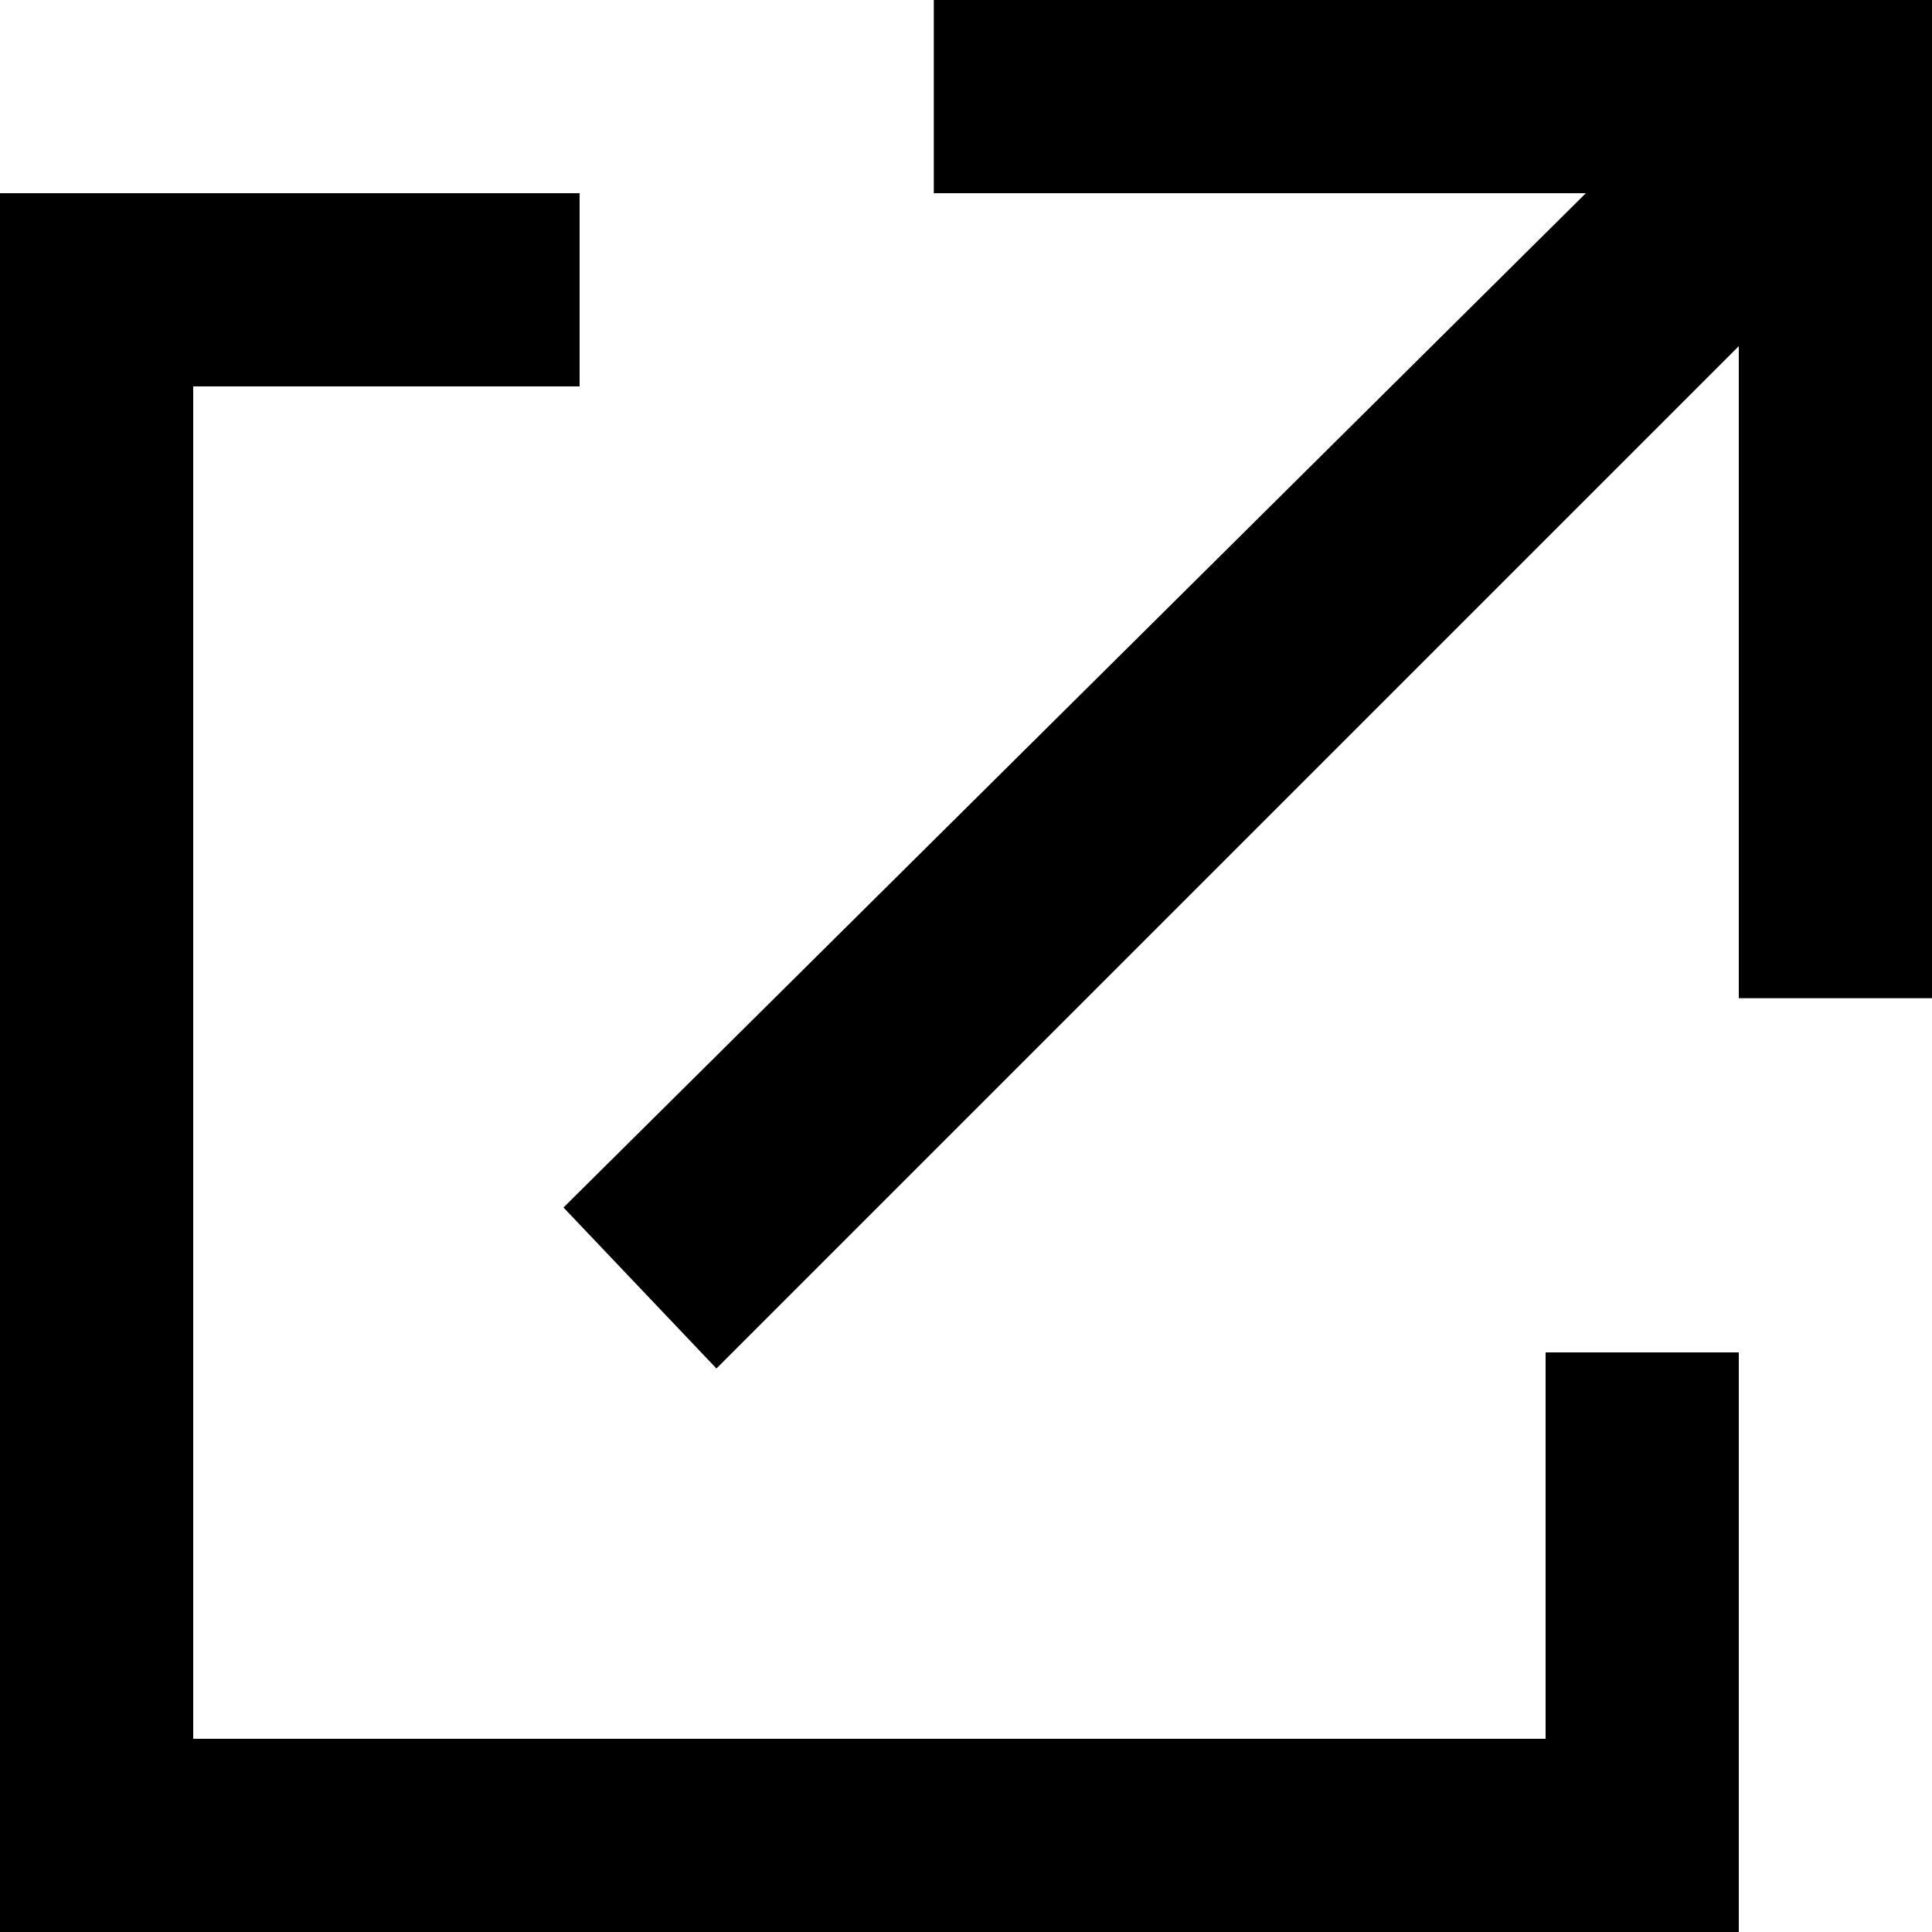 <svg height="12" viewBox="0 0 24 24" width="12" xmlns="http://www.w3.org/2000/svg"><path d="m19.2 21.6h-16.8v-16.8h4.8v-2.4h-7.2v21.6h21.6v-7.2h-2.4z"/><path d="m11.6 0v2.4h8.1l-12.7 12.6 1.9 2 12.7-12.7v8.1h2.4v-12.4z"/></svg>